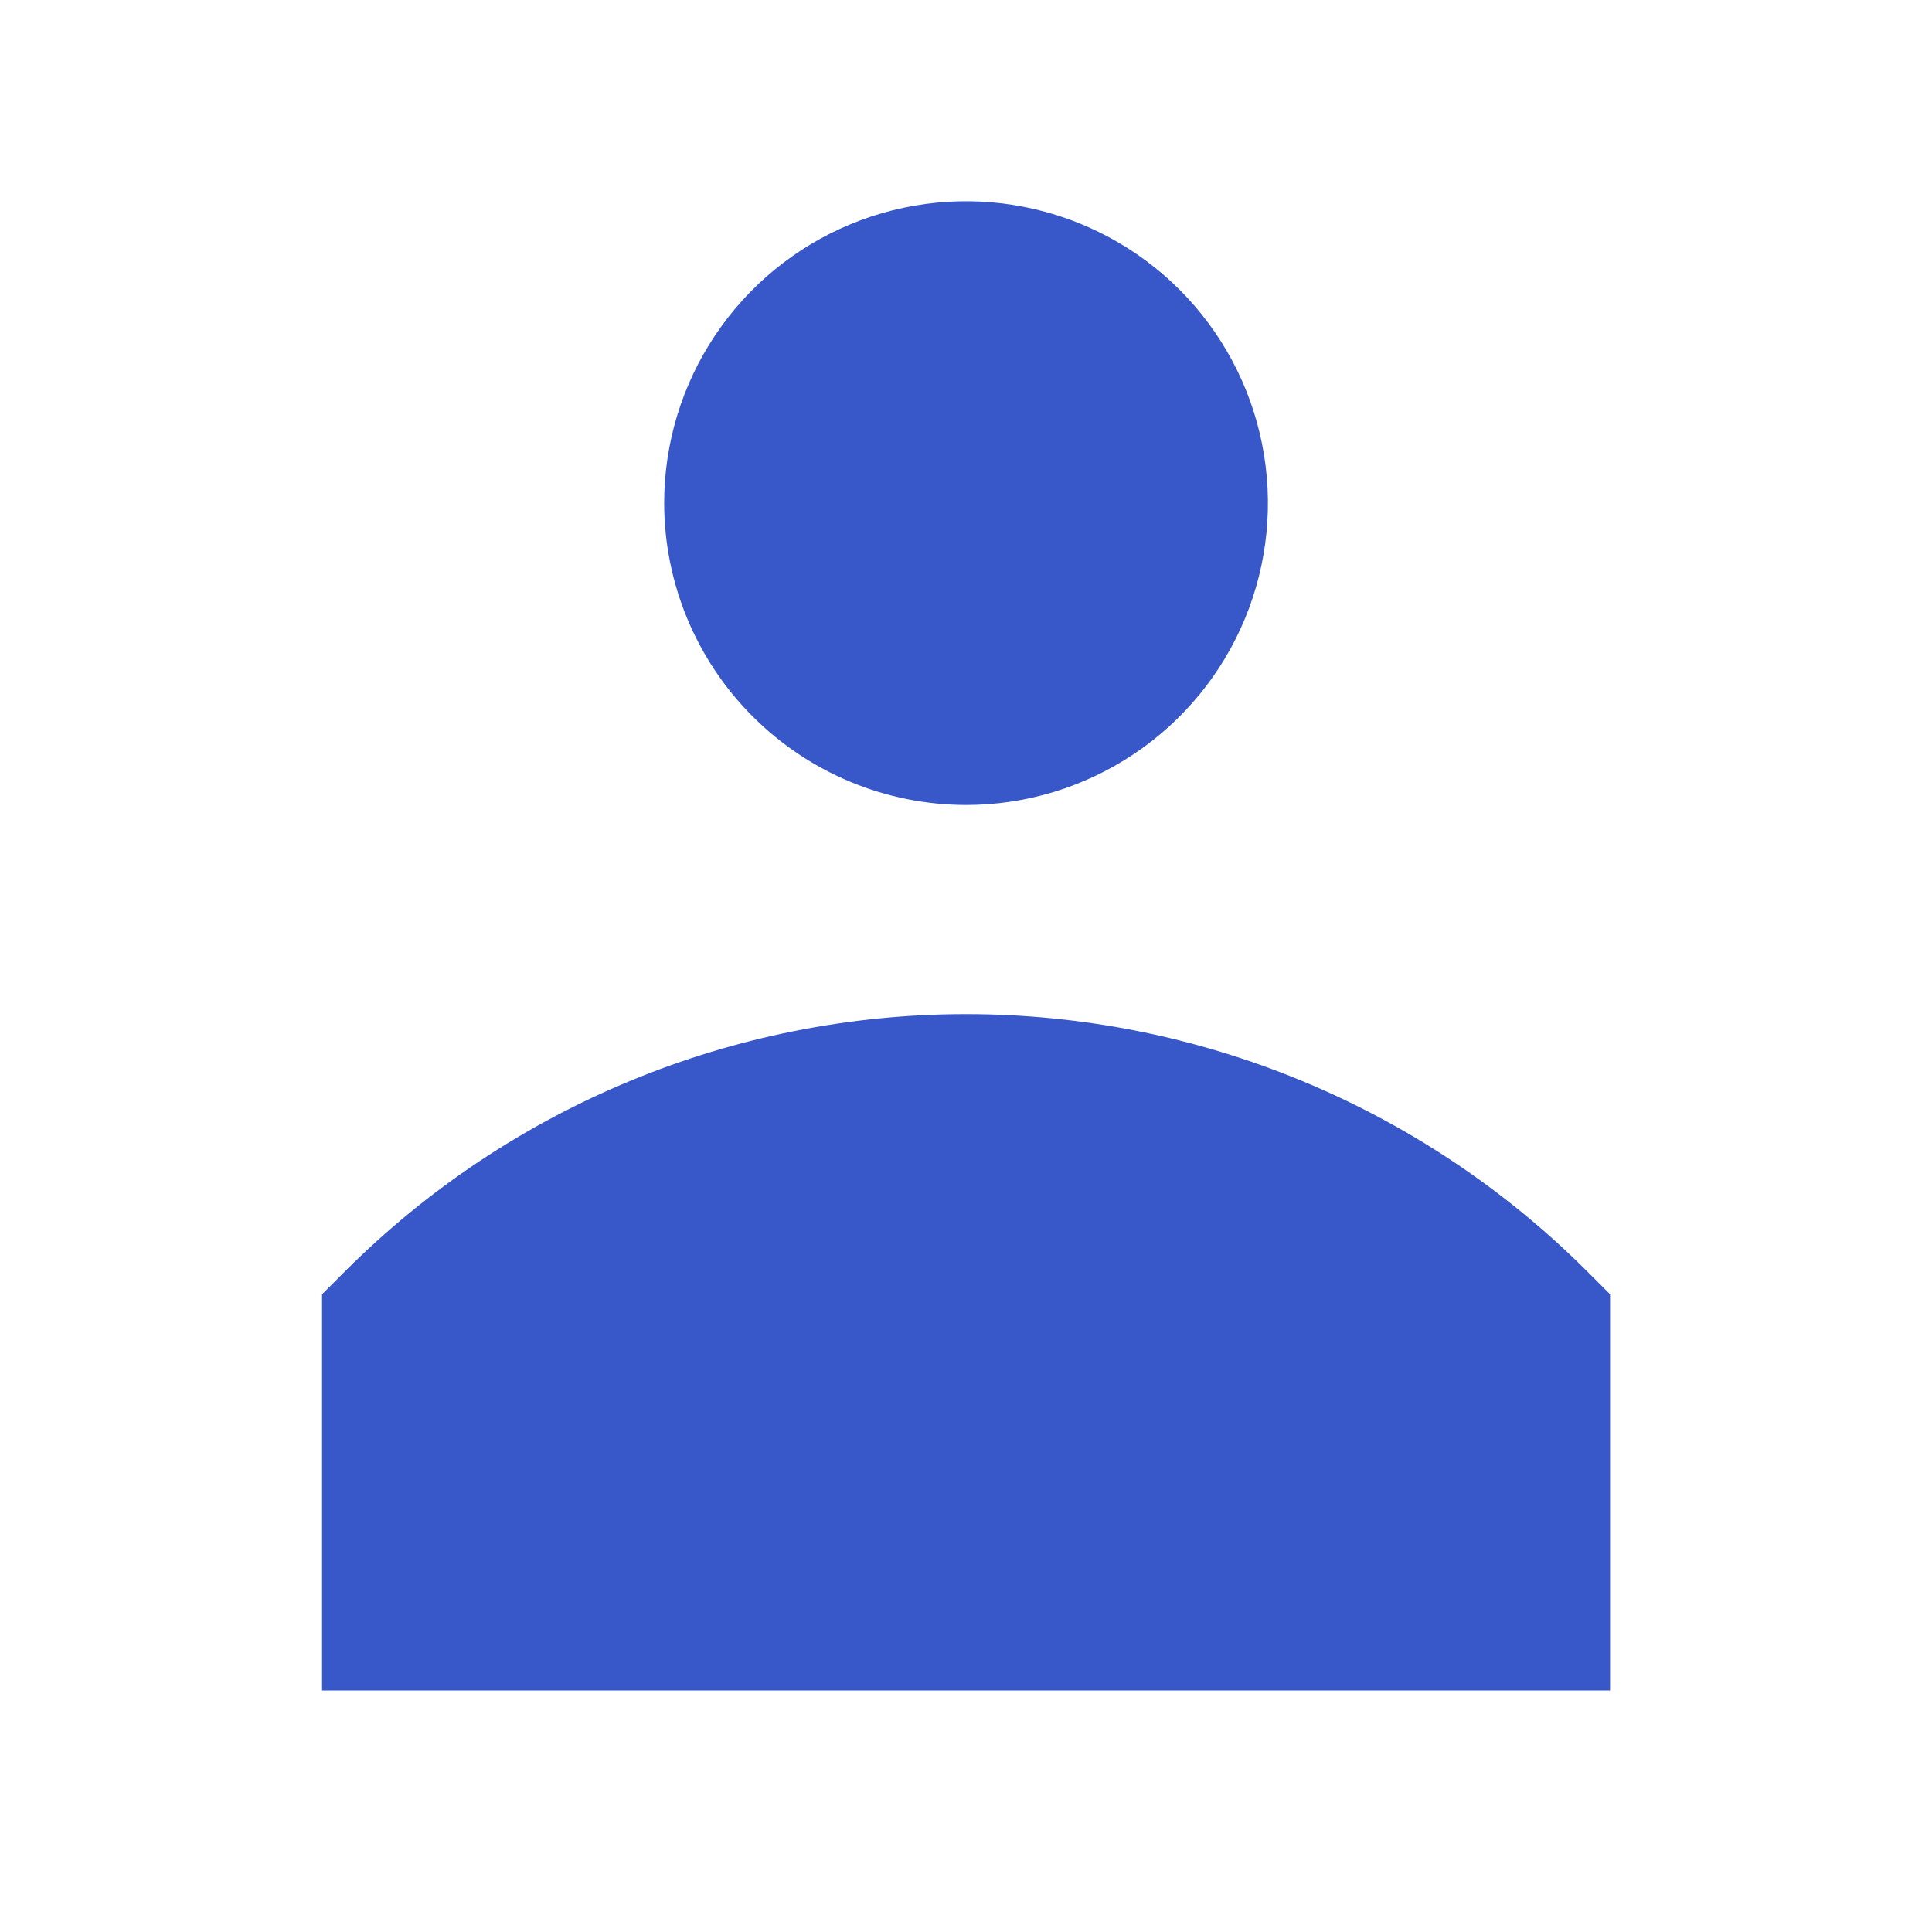 <?xml version="1.0" encoding="UTF-8"?> <svg xmlns="http://www.w3.org/2000/svg" width="52" height="52" viewBox="0 0 52 52" fill="none"> <path d="M26.001 21.667C27.608 21.667 29.179 21.19 30.515 20.297C31.852 19.404 32.893 18.136 33.508 16.651C34.123 15.166 34.284 13.533 33.97 11.957C33.657 10.38 32.883 8.933 31.747 7.796C30.61 6.66 29.163 5.886 27.586 5.573C26.01 5.259 24.377 5.42 22.892 6.035C21.407 6.65 20.138 7.691 19.246 9.028C18.353 10.364 17.876 11.935 17.876 13.542C17.879 15.696 18.736 17.761 20.259 19.284C21.782 20.807 23.847 21.664 26.001 21.667ZM42.7 34.201C38.268 29.779 32.262 27.295 26.001 27.295C19.74 27.295 13.735 29.779 9.303 34.201L8.668 34.836V45.5H43.335V34.836L42.7 34.201Z" fill="#3858C9"></path> </svg> 